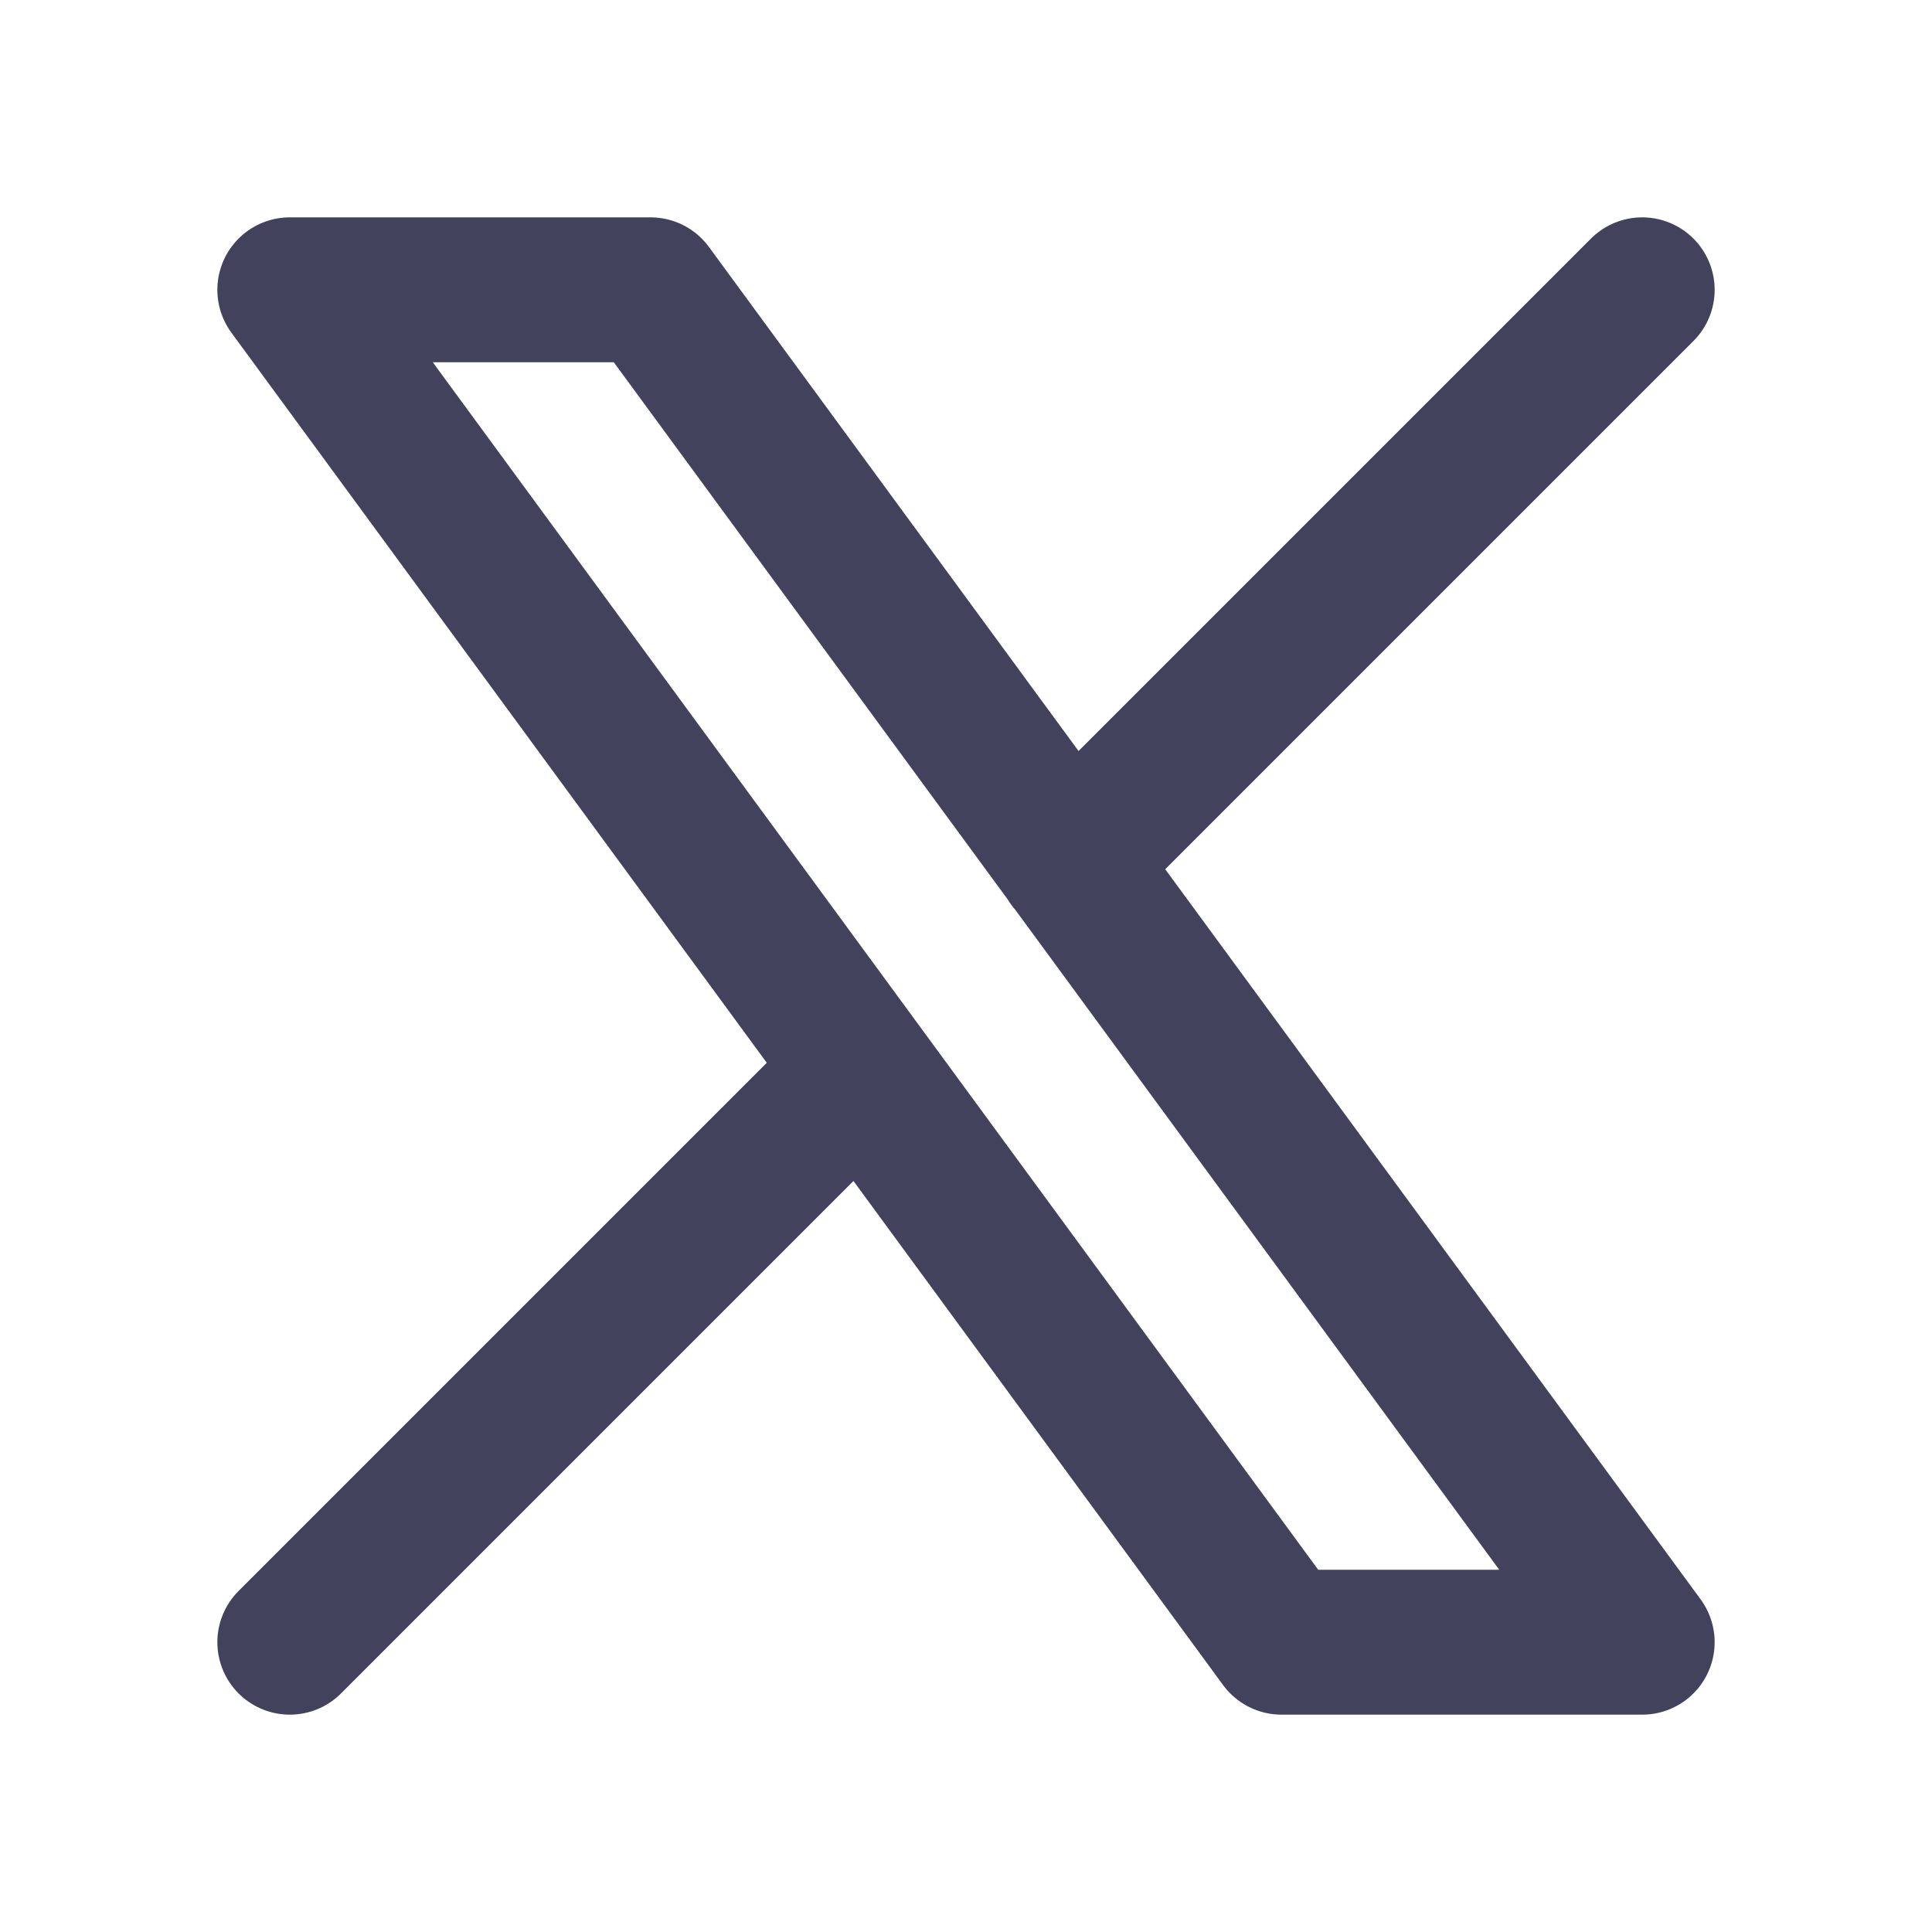 <svg width="20" height="20" viewBox="0 0 20 20" fill="none" xmlns="http://www.w3.org/2000/svg">
<path d="M3 17L8.922 11.078M11.075 8.925L17 3M3 3L13.266 17H17L6.734 3H3Z" stroke="#43425D" stroke-width="1.5" stroke-linecap="round" stroke-linejoin="round"/>
</svg>
